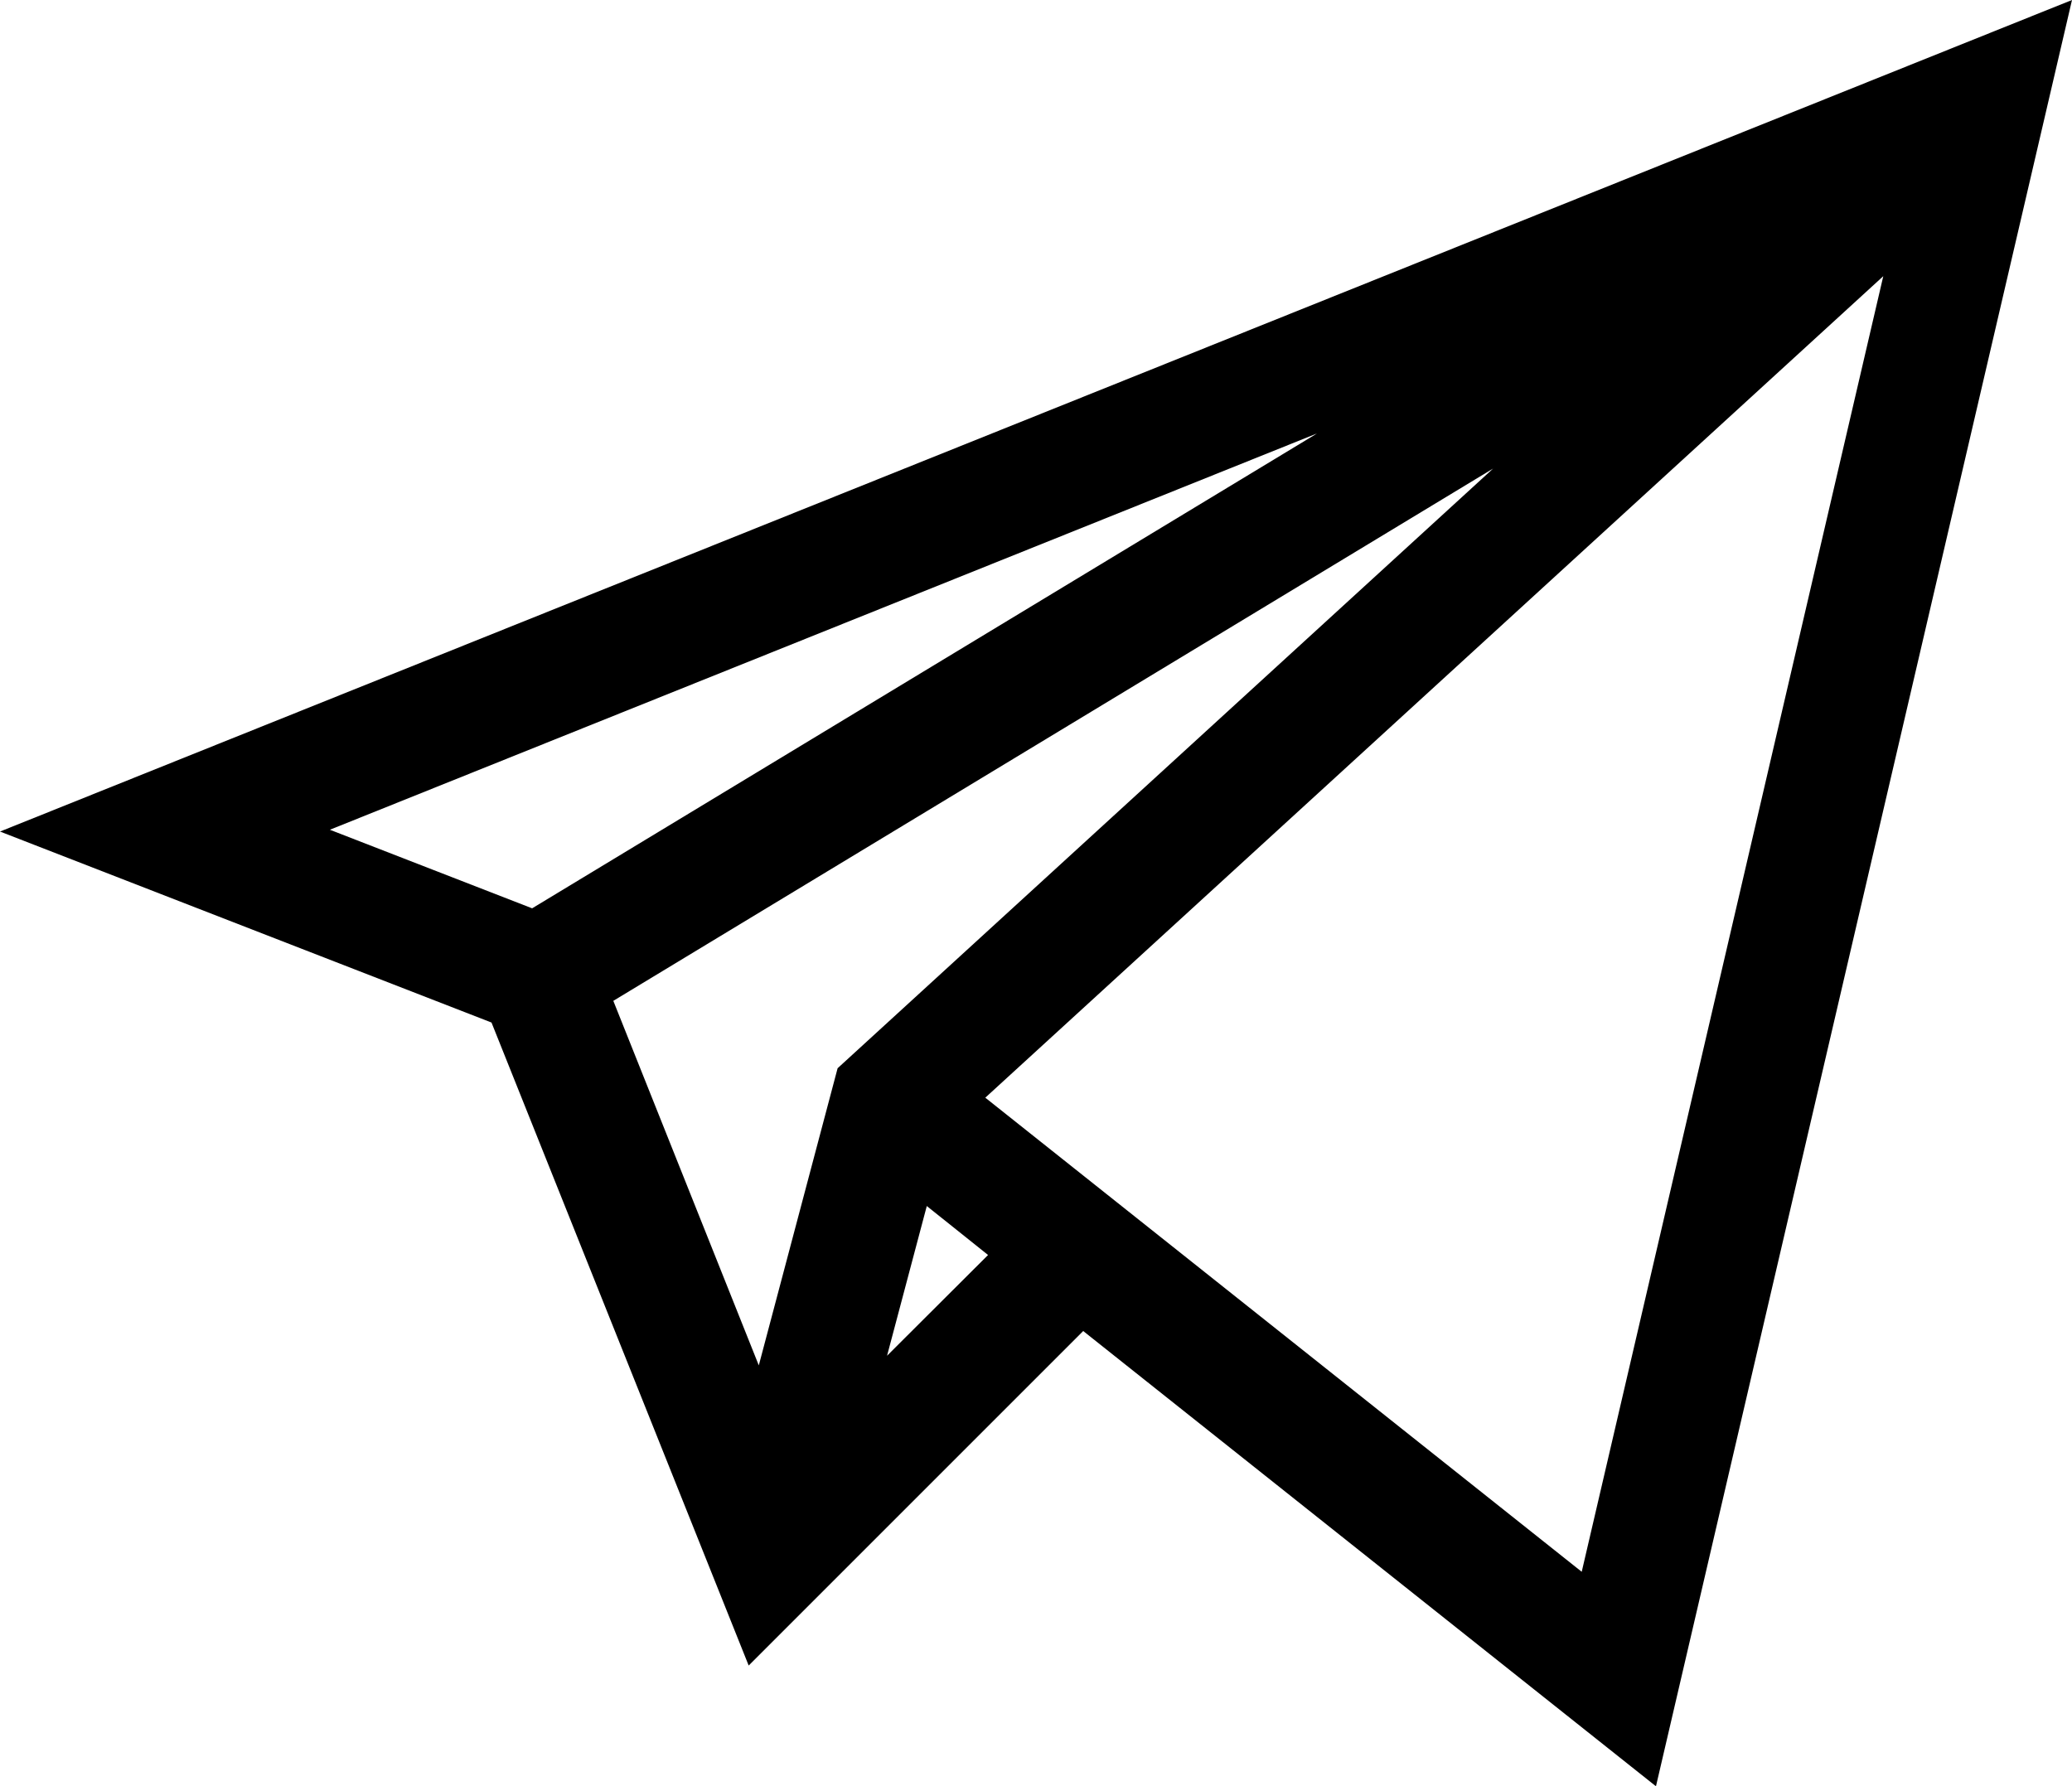 <svg xmlns="http://www.w3.org/2000/svg" width="25.395" height="21.889" viewBox="0 0 25.395 21.889"><path d="M6.024,13.033l3.152,7.881,4.1-4.1,7.02,5.58L25.395.5,0,10.692ZM4.043,10.67l12.1-4.858L6.522,11.633ZM18.3,6.243l-8.034,7.35L9.3,17.235,7.517,12.767ZM10.872,17.117l.487-1.835.751.6Zm8.514,2.648-7.31-5.811L23.082,3.885Zm0,0" transform="translate(0 -0.5)"/></svg>